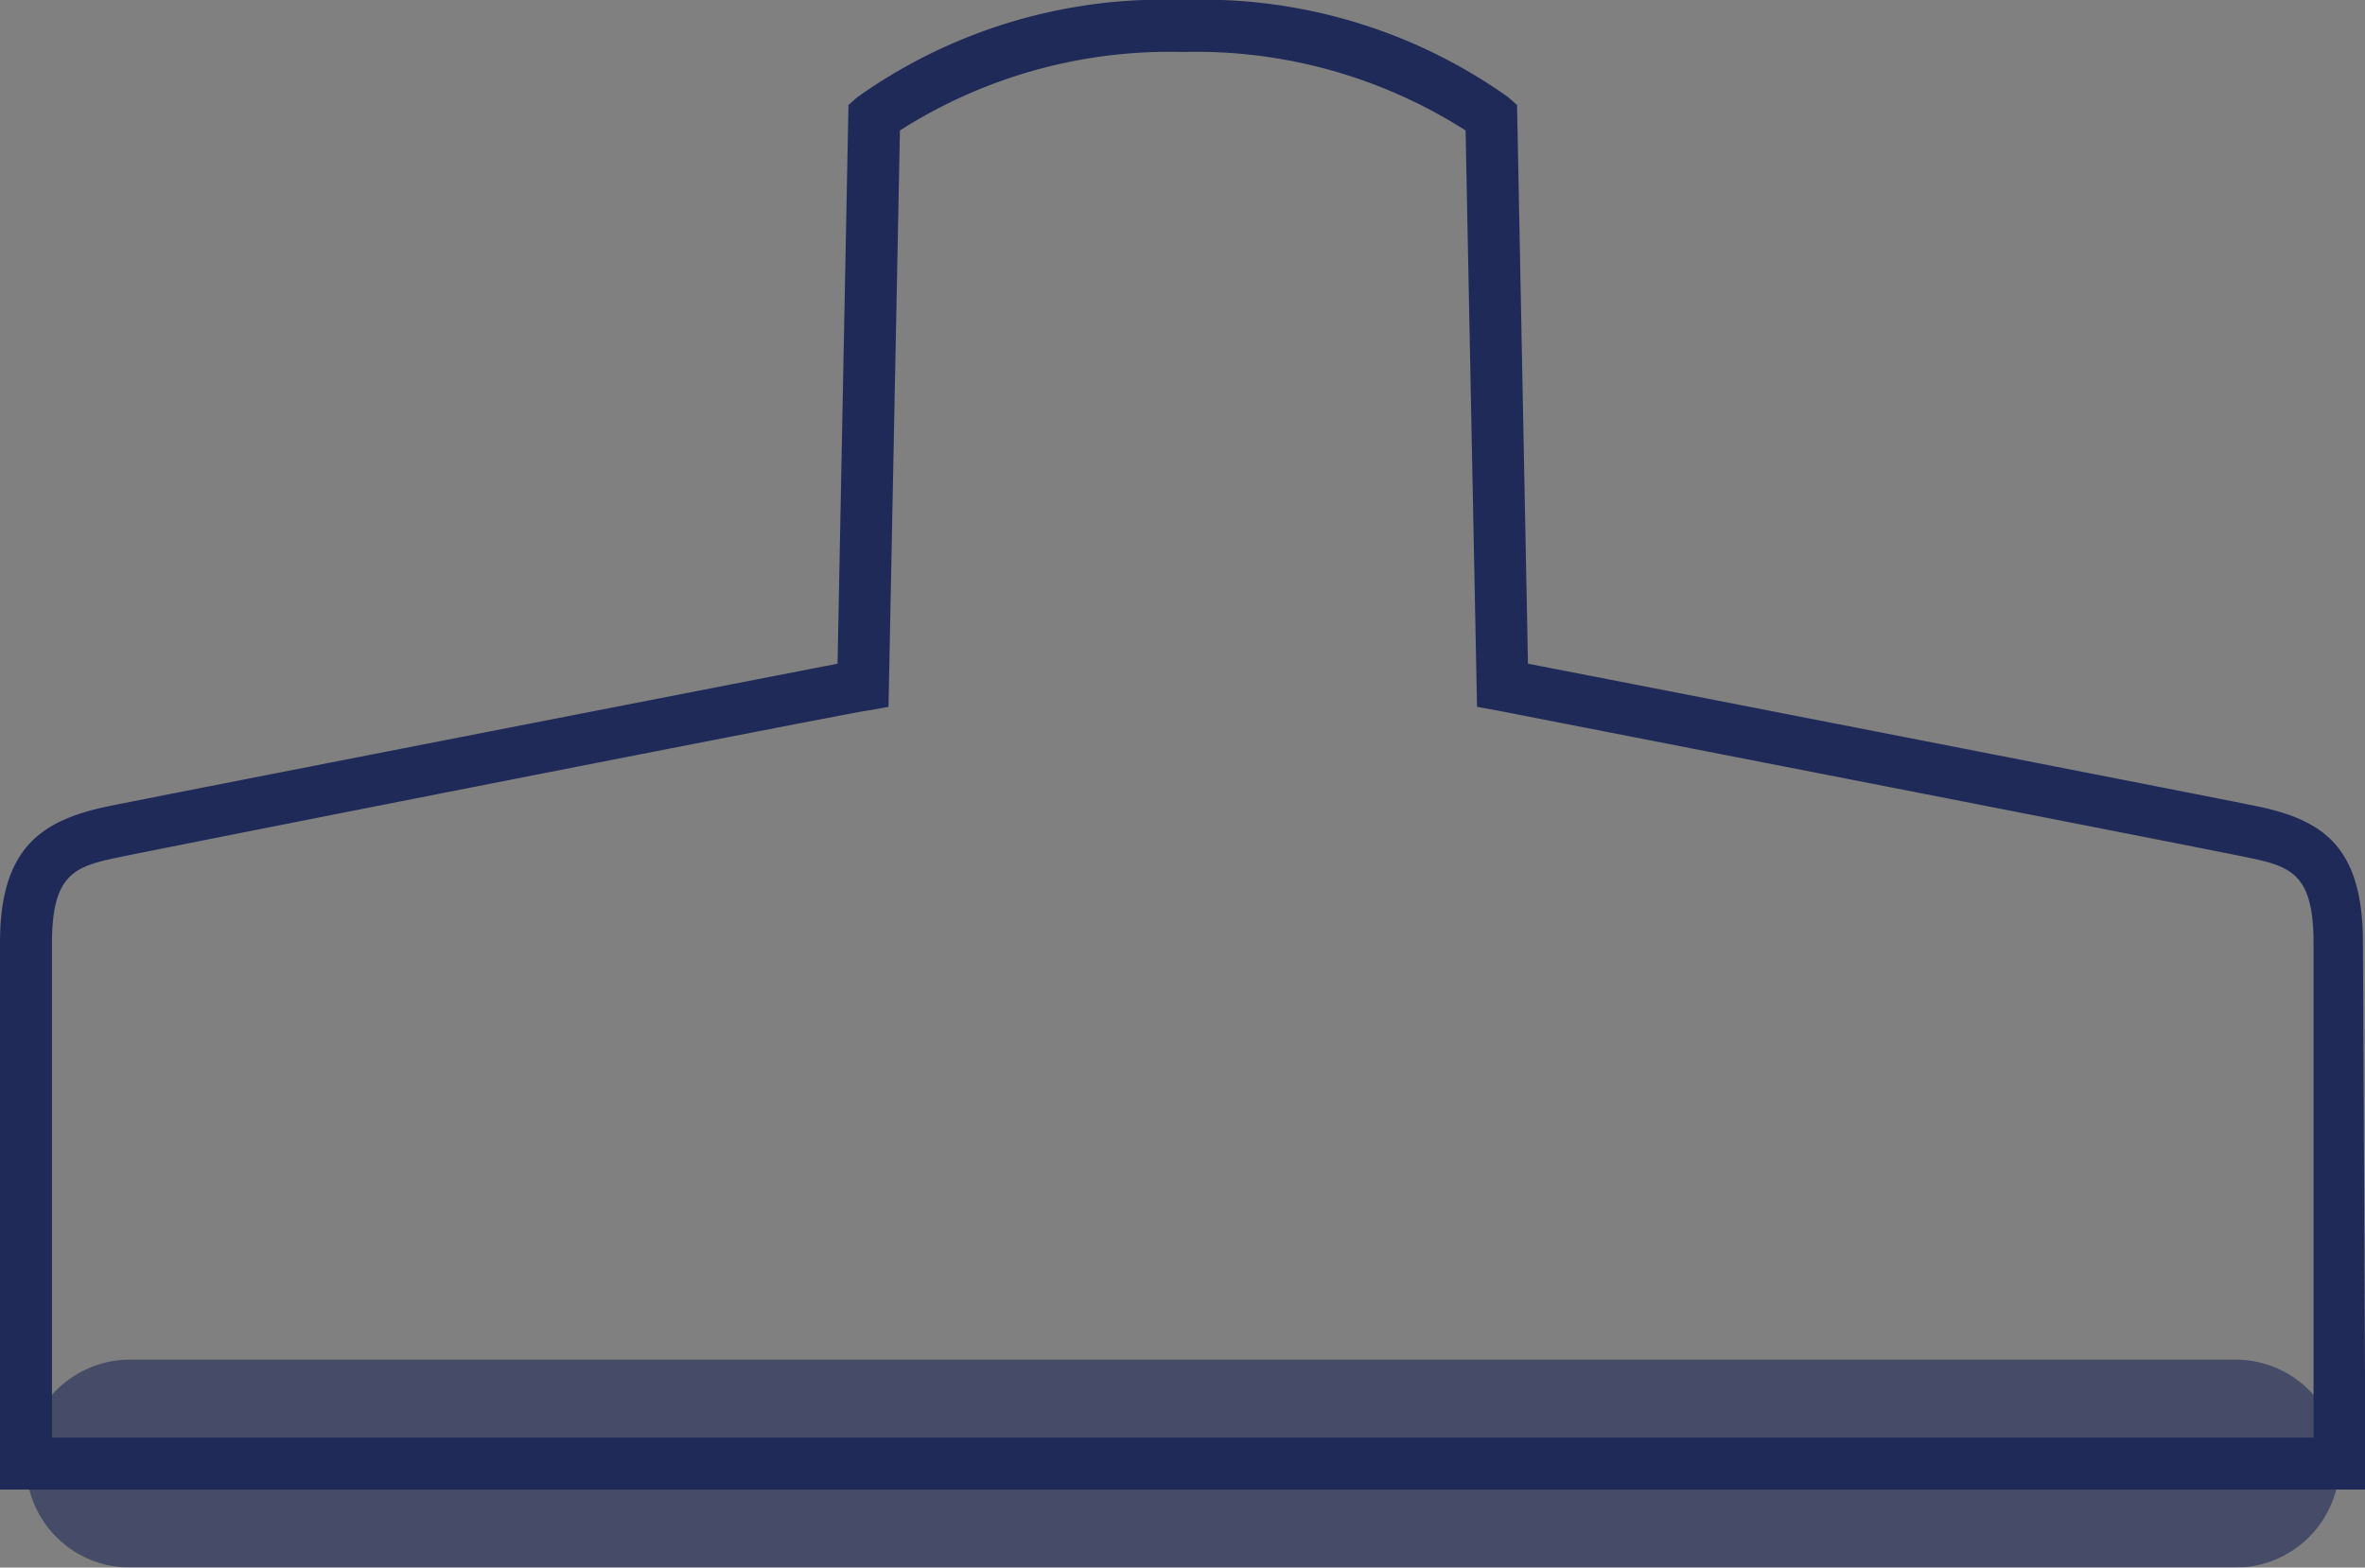<svg xmlns="http://www.w3.org/2000/svg" viewBox="0 0 45.49 30.16"><rect x="0" y="0" width="45.49" height="30.16" fill="#808080" stroke="none"/><defs><style>.cls-1{fill:#1f2a58}</style></defs><g id="レイヤー_2" data-name="レイヤー 2"><g id="レイヤー_2-2" data-name="レイヤー 2"><path class="cls-1" d="M52.75 39.43H7.25V28.91c0-1.82.79-2.35 2.05-2.62.92-.19 11.79-2.31 14.06-2.75l.21-10.75.17-.15A10.15 10.15 0 0130 10.77a10.15 10.15 0 016.26 1.87l.17.15.21 10.75c2.27.44 13.14 2.56 14.06 2.75 1.26.27 2 .8 2 2.62zm-44.5-1h43.5v-9.52c0-1.32-.43-1.47-1.26-1.64-1-.21-14.3-2.8-14.44-2.83l-.39-.07-.22-11.09A9.64 9.64 0 0030 11.77a9.64 9.64 0 00-5.44 1.51l-.22 11.09-.39.07c-.14 0-13.44 2.62-14.44 2.83-.82.17-1.26.32-1.26 1.64z" transform="translate(-7.25 -10.77)"/><g opacity=".6"><path fill="#fff" d="M2.49 28.16H43"/><path class="cls-1" d="M50.25 40.93H9.75a2 2 0 010-4h40.5a2 2 0 010 4z" transform="translate(-7.25 -10.77)"/></g></g></g></svg>